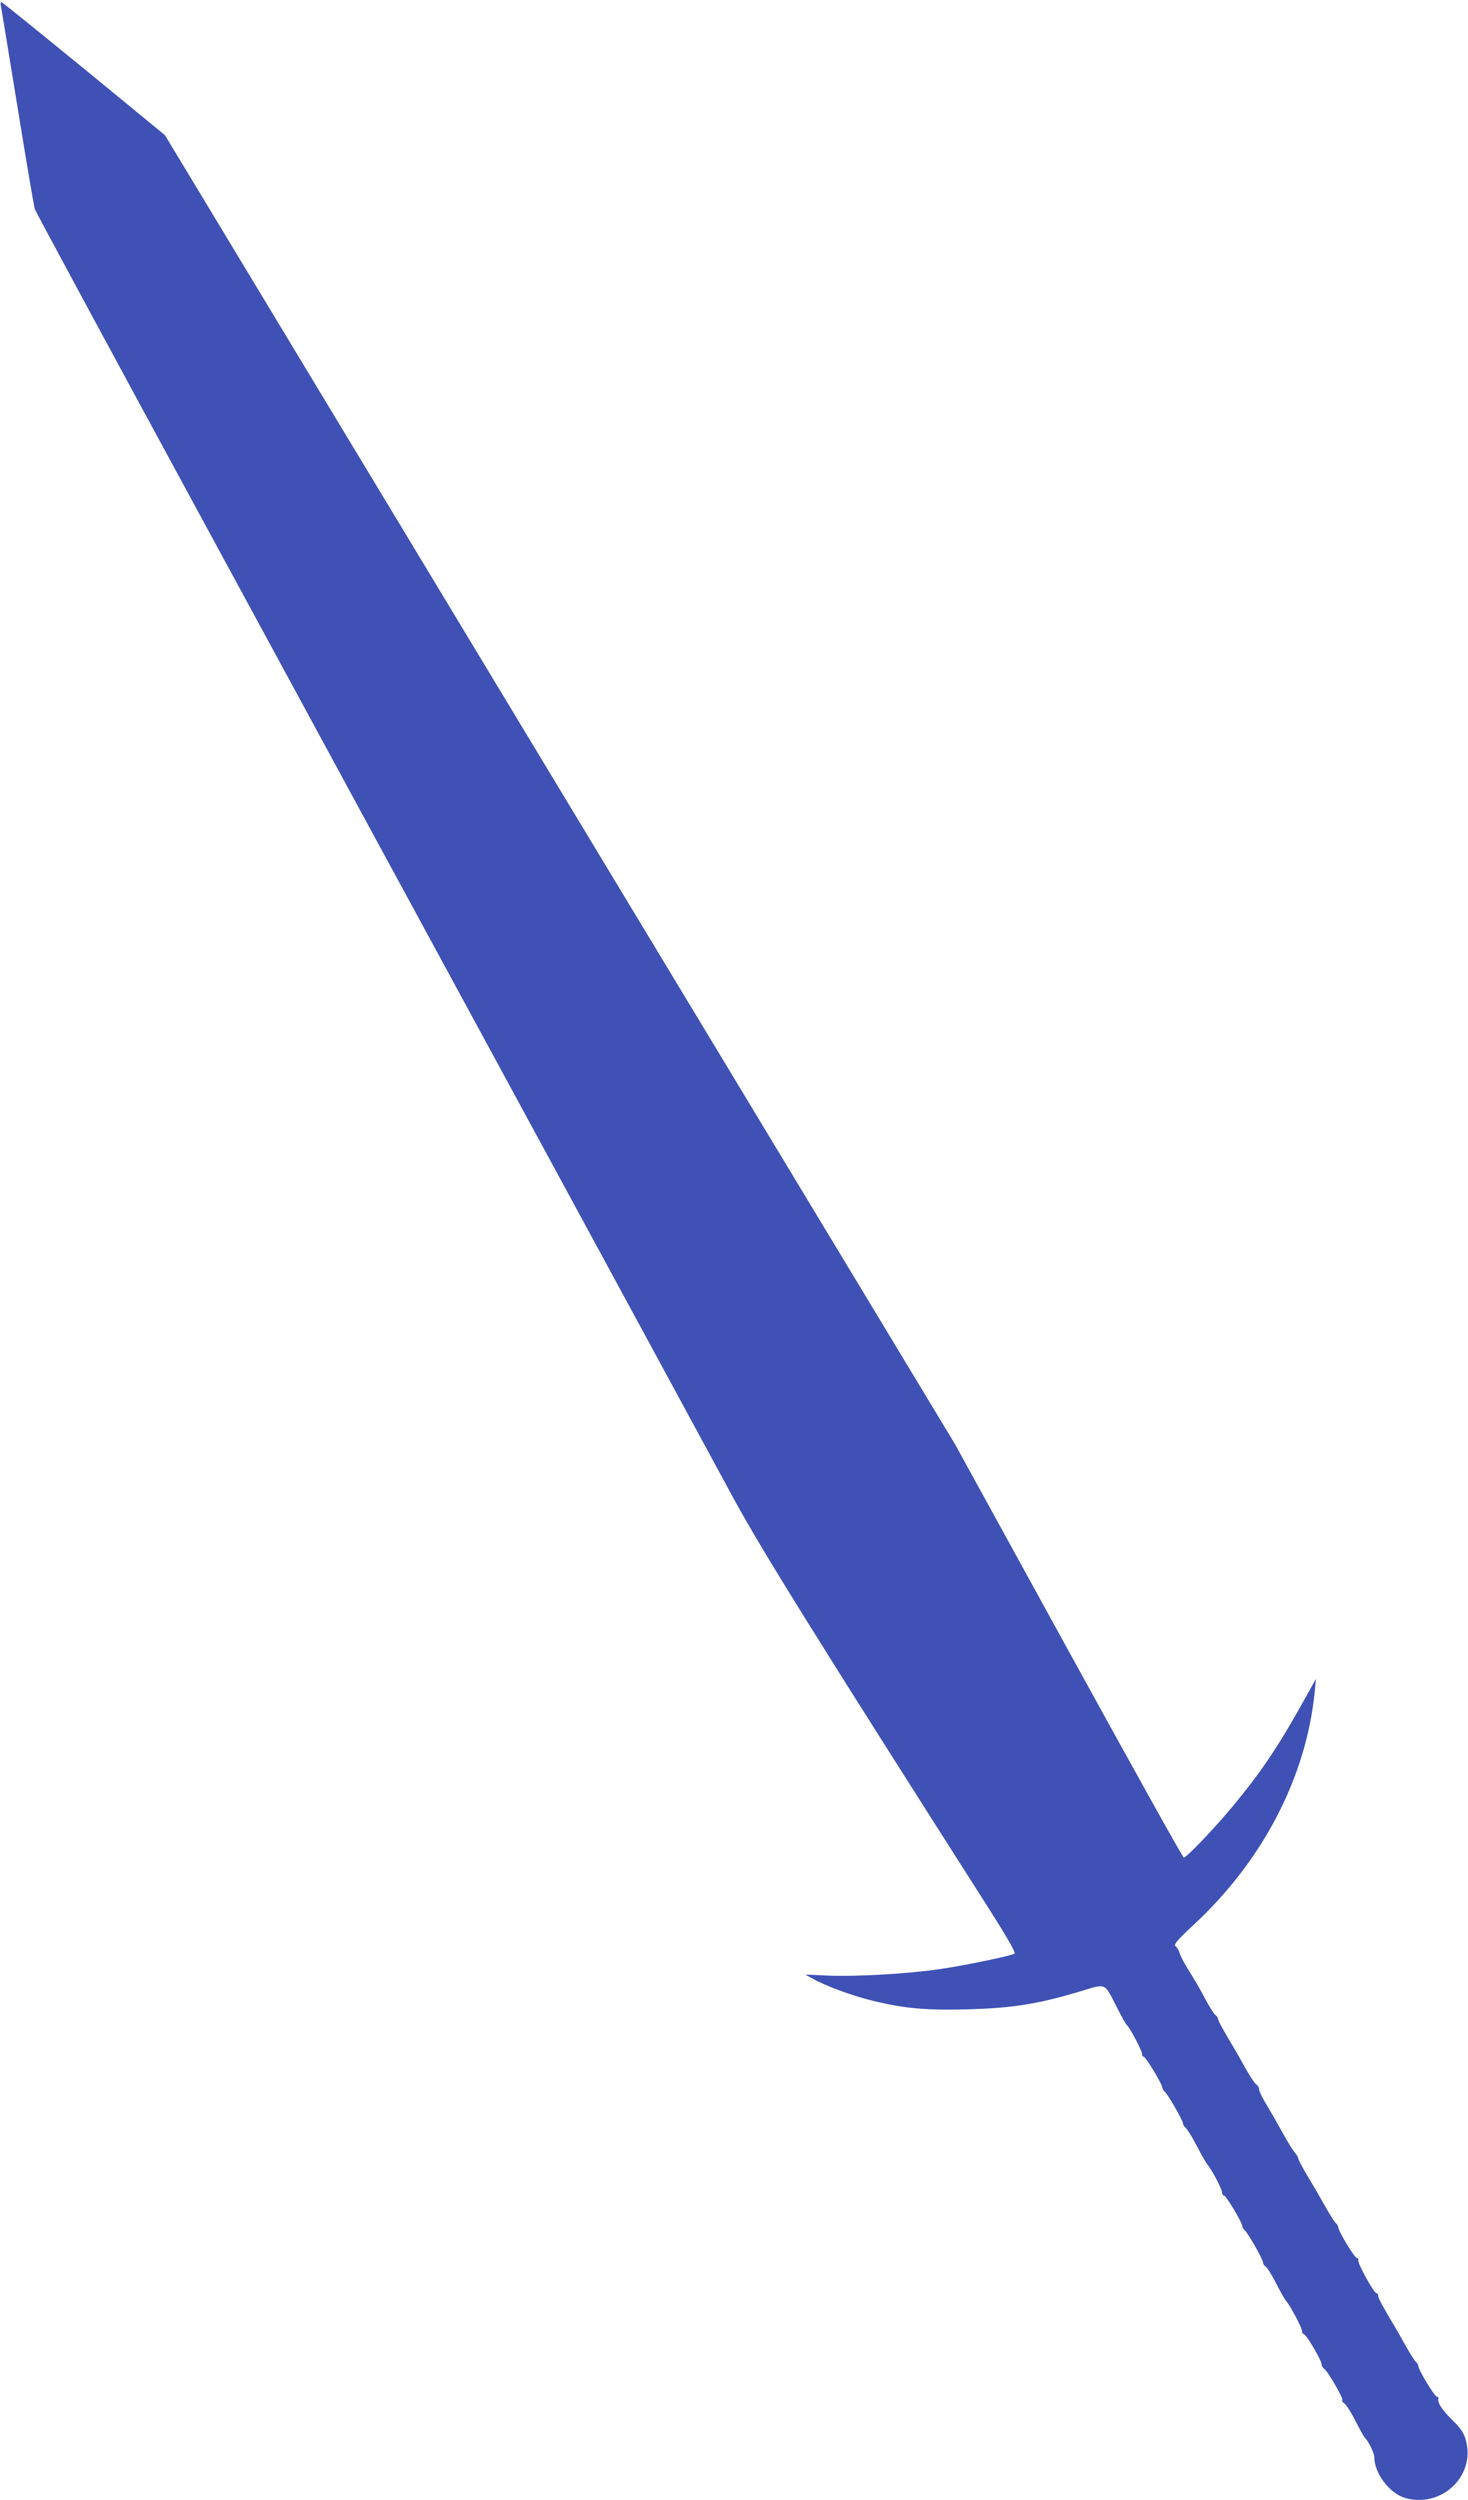<?xml version="1.0" standalone="no"?>
<!DOCTYPE svg PUBLIC "-//W3C//DTD SVG 20010904//EN"
 "http://www.w3.org/TR/2001/REC-SVG-20010904/DTD/svg10.dtd">
<svg version="1.0" xmlns="http://www.w3.org/2000/svg"
 width="752pt" height="1280pt" viewBox="0 0 752 1280"
 preserveAspectRatio="xMidYMid meet">
<g transform="translate(0,1280) scale(0.1,-0.1)"
fill="#3f51b5" stroke="none">
<path d="M5 12768 c2 -12 41 -246 85 -518 44 -272 84 -506 88 -520 5 -14 381
-711 837 -1550 455 -839 1224 -2254 1708 -3145 484 -891 949 -1748 1034 -1905
147 -269 404 -683 1314 -2110 89 -140 133 -217 126 -222 -22 -12 -252 -60
-382 -79 -163 -24 -436 -40 -580 -33 l-110 5 40 -22 c68 -38 202 -87 309 -113
160 -39 275 -49 489 -43 224 7 350 27 551 86 160 48 139 56 208 -77 23 -46 46
-86 49 -88 13 -8 79 -132 79 -148 0 -9 4 -16 9 -16 10 0 92 -135 95 -157 1 -8
7 -18 12 -21 14 -10 94 -148 94 -163 0 -6 6 -17 14 -23 8 -6 33 -47 56 -91 23
-44 47 -87 54 -95 24 -28 76 -127 76 -144 0 -9 4 -16 10 -16 10 0 91 -134 94
-157 1 -8 7 -18 12 -21 15 -11 94 -149 94 -165 0 -8 6 -17 13 -20 6 -3 30 -40
52 -83 22 -43 45 -84 51 -91 21 -22 84 -141 84 -157 0 -9 4 -16 9 -16 12 0 91
-134 91 -154 0 -8 6 -19 13 -23 18 -11 100 -153 93 -160 -3 -4 2 -12 12 -19 9
-7 35 -47 57 -91 22 -43 43 -80 46 -83 17 -14 49 -78 49 -99 0 -83 77 -185
156 -209 187 -55 364 111 313 295 -9 35 -27 62 -65 99 -55 54 -80 91 -76 112
2 6 -2 12 -7 12 -12 0 -91 131 -95 155 -1 9 -7 20 -13 23 -5 4 -29 41 -52 82
-23 41 -46 82 -51 90 -61 101 -90 154 -90 166 0 8 -4 14 -9 14 -13 0 -96 151
-93 167 2 7 -2 13 -7 13 -12 0 -91 131 -95 155 -1 9 -7 20 -13 23 -5 4 -29 41
-52 82 -51 90 -50 88 -101 173 -22 38 -40 73 -40 78 0 5 -8 18 -17 29 -10 11
-36 53 -58 93 -22 40 -59 105 -82 143 -24 39 -43 78 -43 87 0 9 -6 20 -13 24
-8 4 -33 42 -56 83 -23 41 -46 82 -51 90 -57 95 -90 154 -90 162 0 6 -6 16
-14 22 -8 6 -32 45 -54 86 -21 41 -58 104 -81 140 -23 36 -44 76 -48 90 -3 14
-13 30 -21 36 -11 8 6 29 93 110 354 328 577 757 620 1194 l6 65 -64 -115
c-126 -226 -211 -354 -355 -529 -94 -114 -243 -271 -258 -271 -5 0 -270 476
-590 1058 l-581 1057 -1847 3058 c-1016 1682 -1926 3190 -2024 3352 l-177 293
-413 339 c-228 186 -418 340 -423 341 -6 2 -7 -6 -4 -20z"/>
</g>
</svg>
